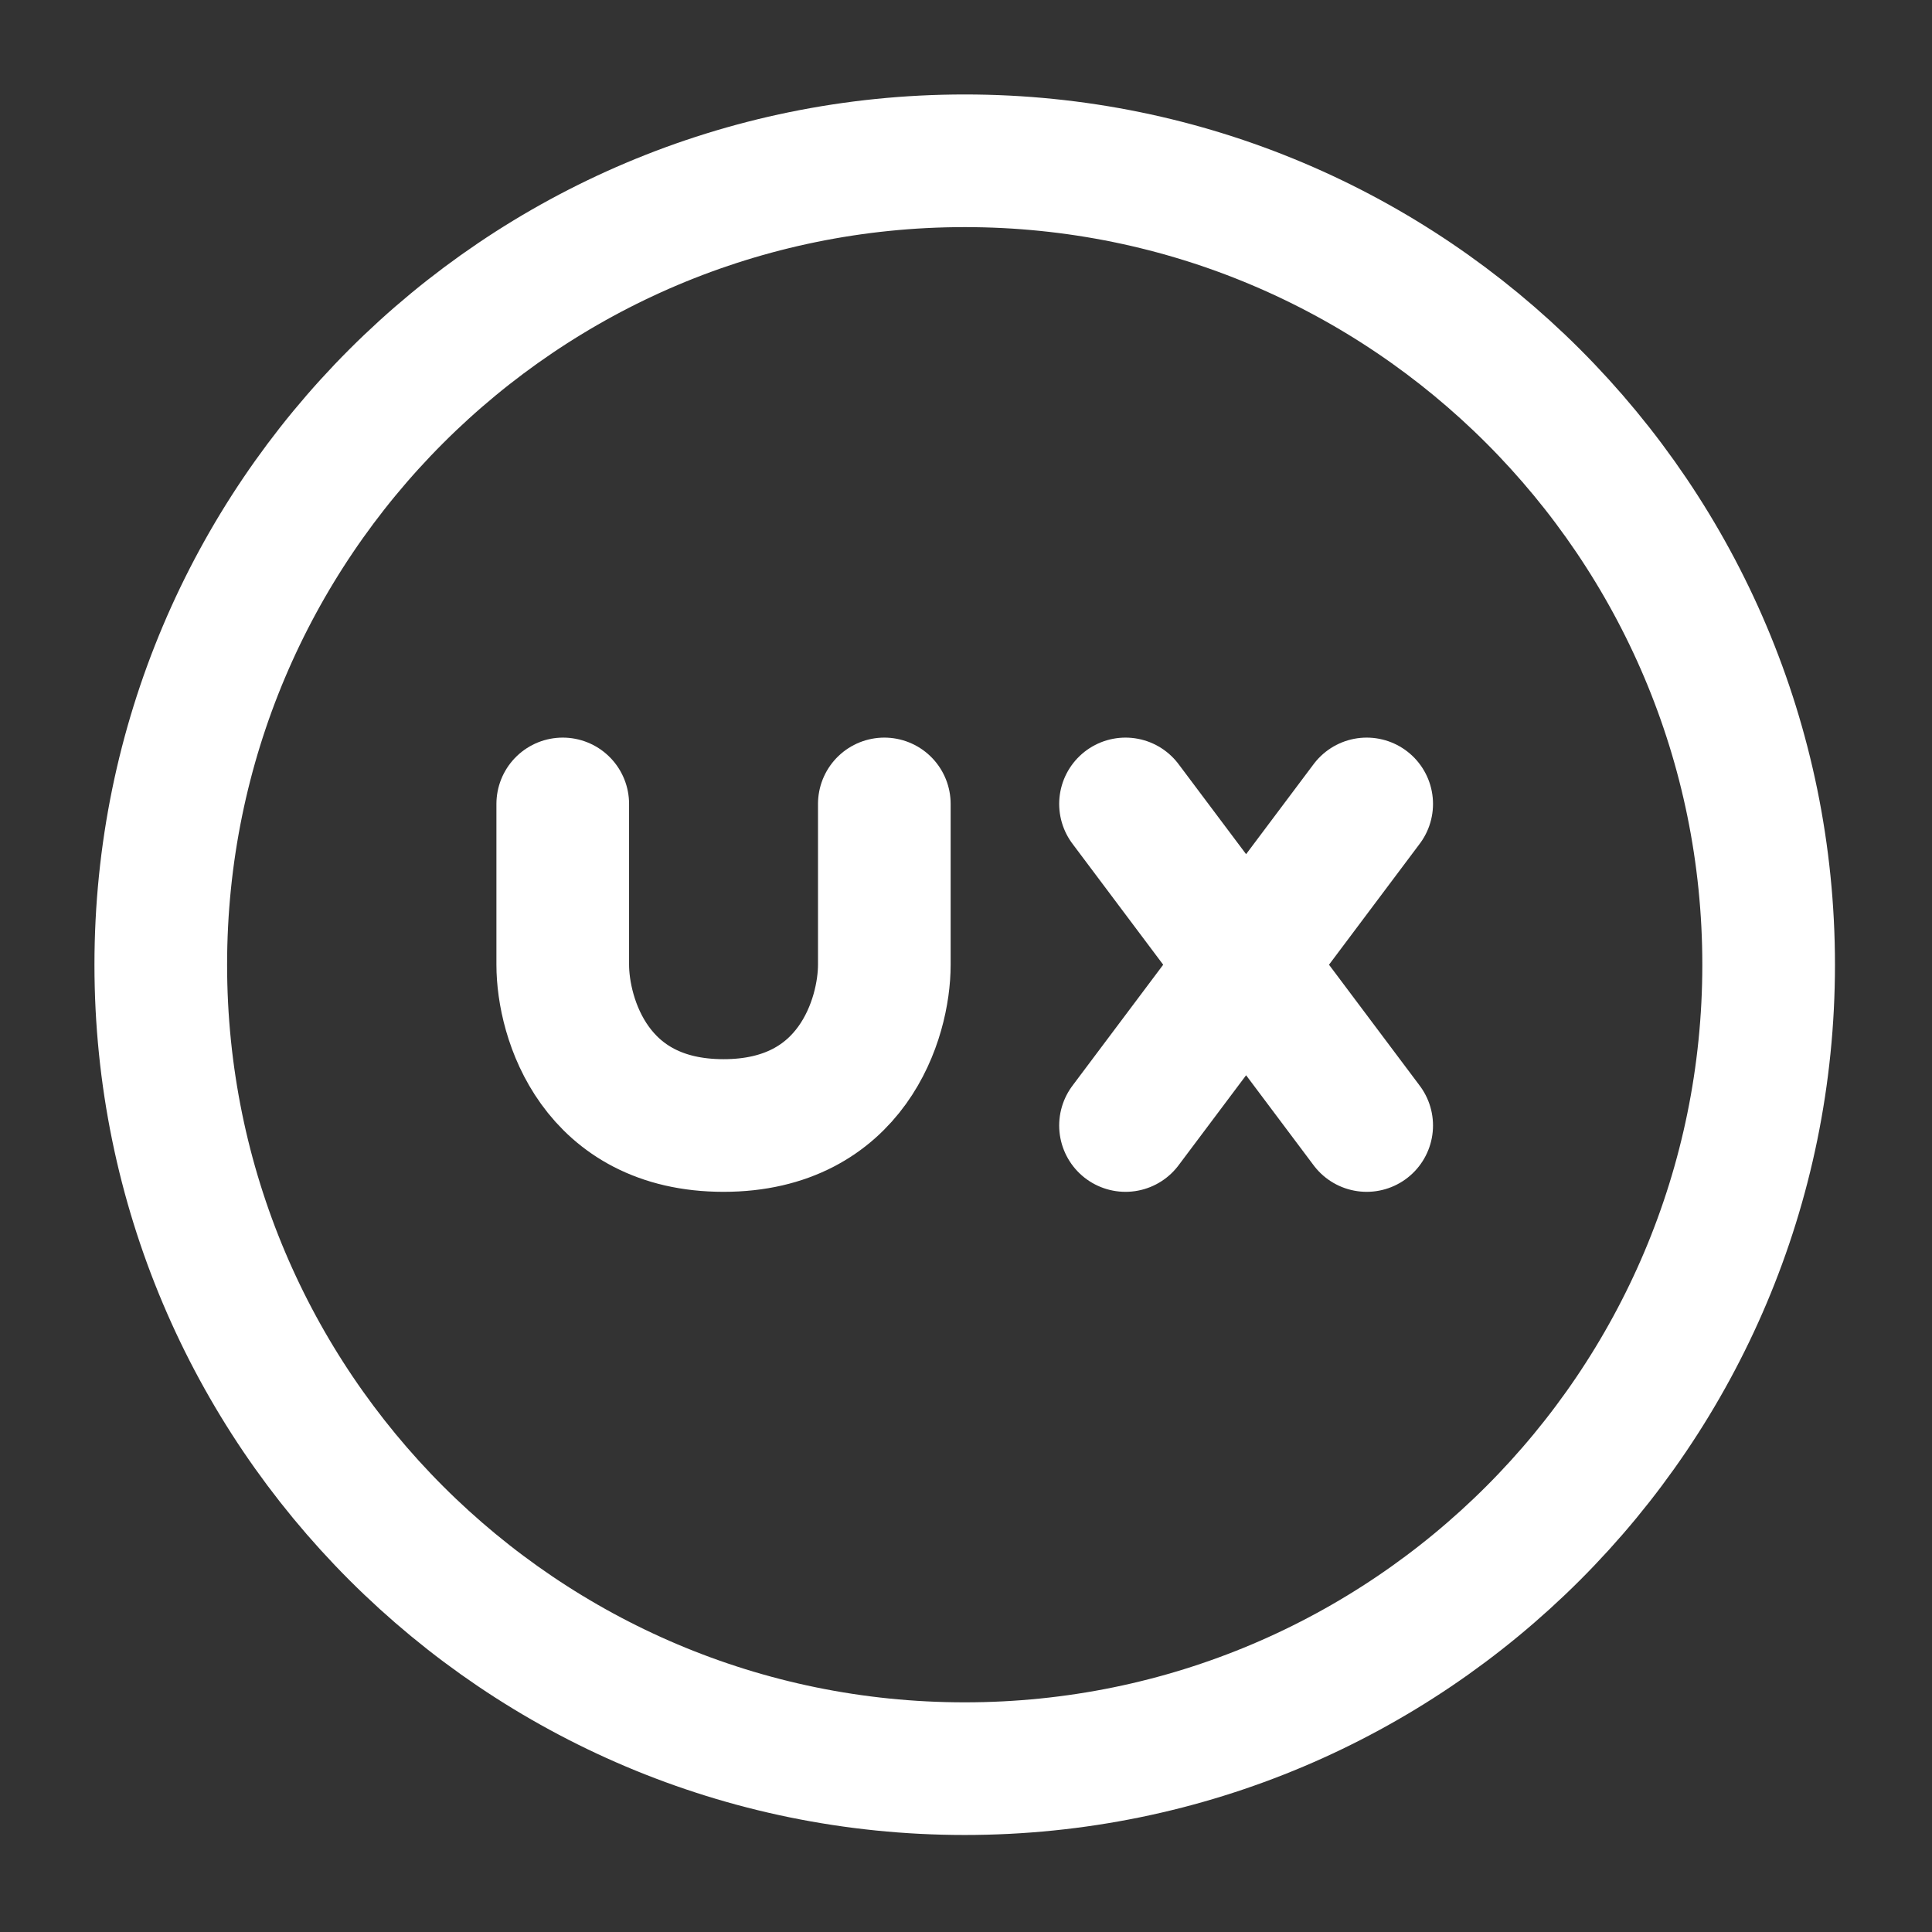 <svg width="152" height="152" viewBox="0 0 152 152" fill="none" xmlns="http://www.w3.org/2000/svg">
<rect x="0" y="0" width="152" height="152" fill="#333333" stroke="none"/>
<path d="M44.274 63.249V75.899C44.274 80.116 46.804 88.549 56.924 88.549C67.044 88.549 69.574 80.116 69.574 75.899V63.249M88.549 63.249L98.037 75.899M98.037 75.899L107.524 88.549M98.037 75.899L107.524 63.249M98.037 75.899L88.549 88.549" stroke="white" stroke-width="10.436" stroke-linecap="round" stroke-linejoin="round"/>
<path d="M75.899 139.149C110.831 139.149 139.148 110.831 139.148 75.899C139.148 40.968 110.831 12.65 75.899 12.65C40.967 12.65 12.649 40.968 12.649 75.899C12.649 110.831 40.967 139.149 75.899 139.149Z" stroke="white" stroke-width="10.436" stroke-linecap="round" stroke-linejoin="round"/>
</svg>
